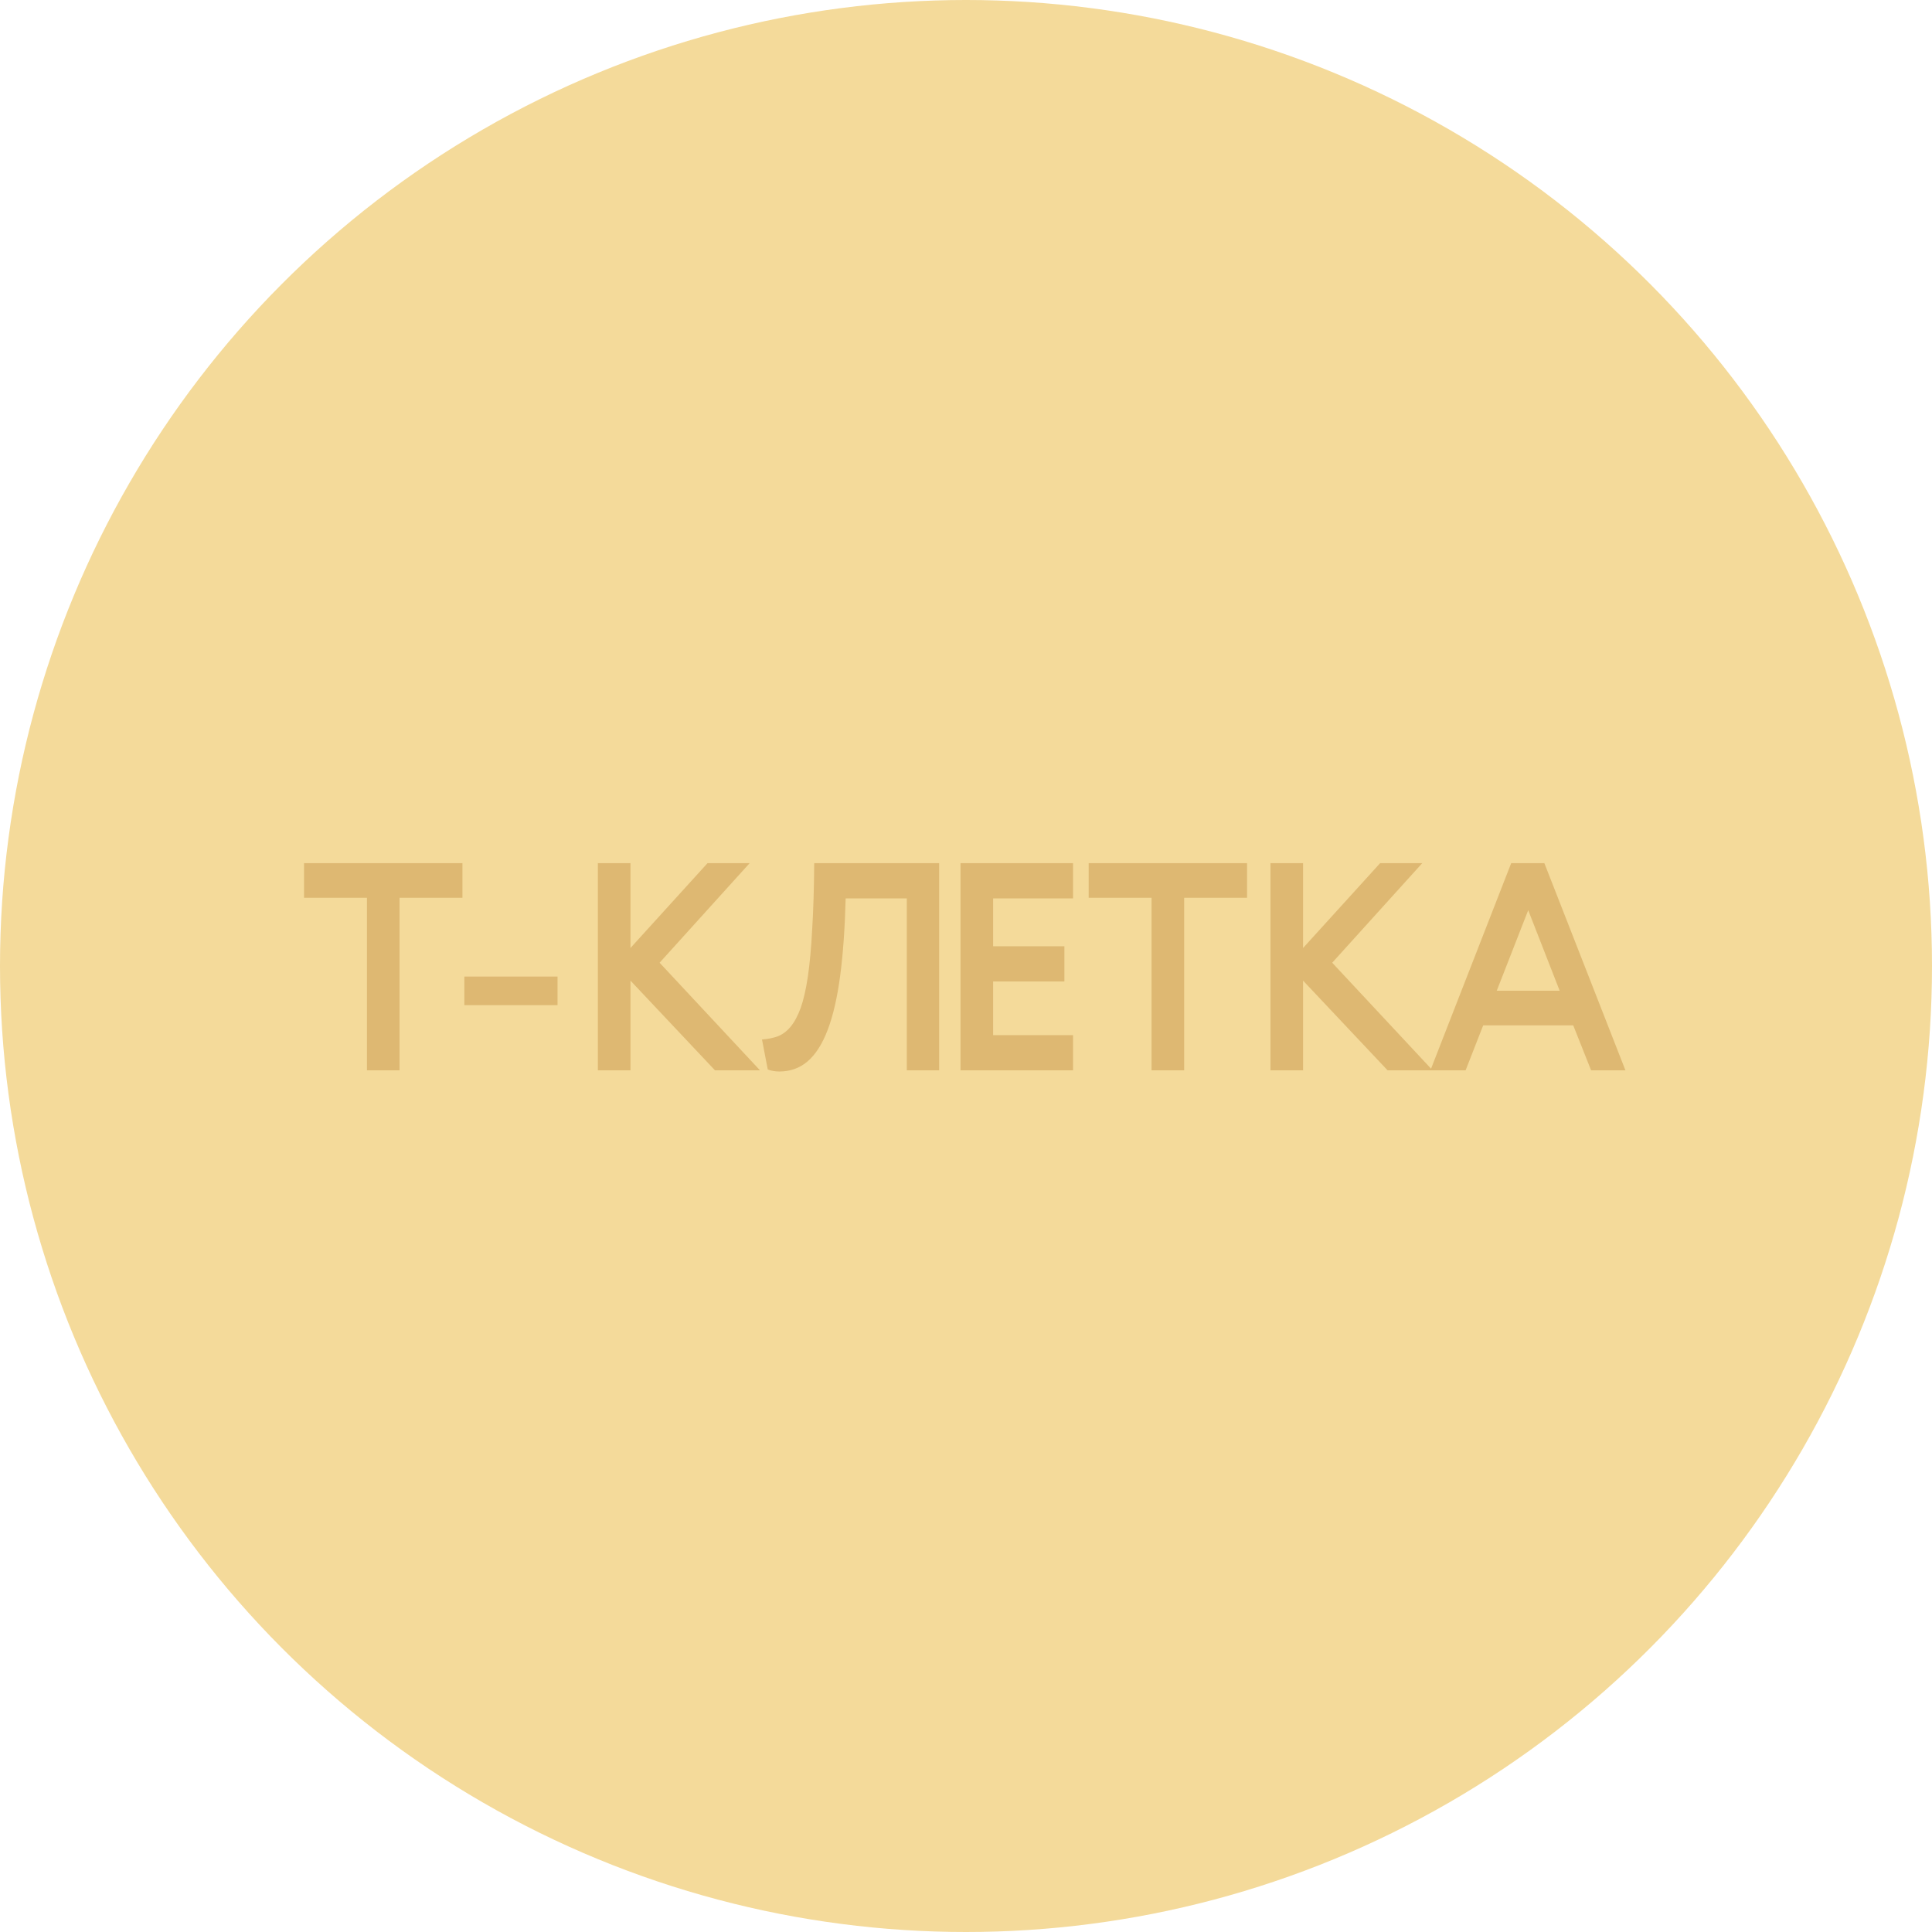 <svg xmlns="http://www.w3.org/2000/svg" width="500" height="500" viewBox="0 0 500 500" fill="none">
  <circle cx="250" cy="250" r="250" fill="#F4DA9A"></circle>
  <path d="M78.686 223.391H119.68V232.352H103.402V277.004H94.964V232.352H78.686V223.391ZM144.289 252.736V260.129H120.171V252.736H144.289ZM154.726 223.391H163.163V245.344L183.1 223.391H194.002L170.705 249.152L196.69 277.004H185.042L163.163 253.782V277.004H154.726V223.391ZM243.049 223.391V277.004H234.686V232.501H218.856C218.657 240.217 218.184 246.887 217.437 252.512C216.69 258.137 215.62 262.792 214.226 266.476C212.832 270.159 211.09 272.897 208.999 274.689C206.958 276.431 204.519 277.303 201.682 277.303C201.134 277.303 200.587 277.253 200.039 277.153C199.491 277.054 199.043 276.929 198.695 276.78L197.202 269.014C198.695 268.915 200.064 268.641 201.308 268.193C202.553 267.695 203.648 266.874 204.594 265.729C205.589 264.534 206.461 262.916 207.207 260.875C207.954 258.785 208.576 256.072 209.074 252.736C209.572 249.351 209.945 245.269 210.194 240.491C210.493 235.712 210.667 230.012 210.717 223.391H243.049ZM248.582 223.391H277.703V232.501H257.019V244.896H275.463V254.006H257.019V267.894H277.703V277.004H248.582V223.391ZM281.743 223.391H322.737V232.352H306.459V277.004H298.021V232.352H281.743V223.391ZM328.796 223.391H337.233V245.344L357.17 223.391H368.072L344.775 249.152L370.76 277.004H359.112L337.233 253.782V277.004H328.796V223.391ZM420.663 277.004H411.777L407.148 265.355H383.851L379.296 277.004H370.187L391.094 223.391H399.681L420.663 277.004ZM387.36 256.395H403.638L395.499 235.562L387.36 256.395Z" fill="#DEB872"></path>
</svg>
